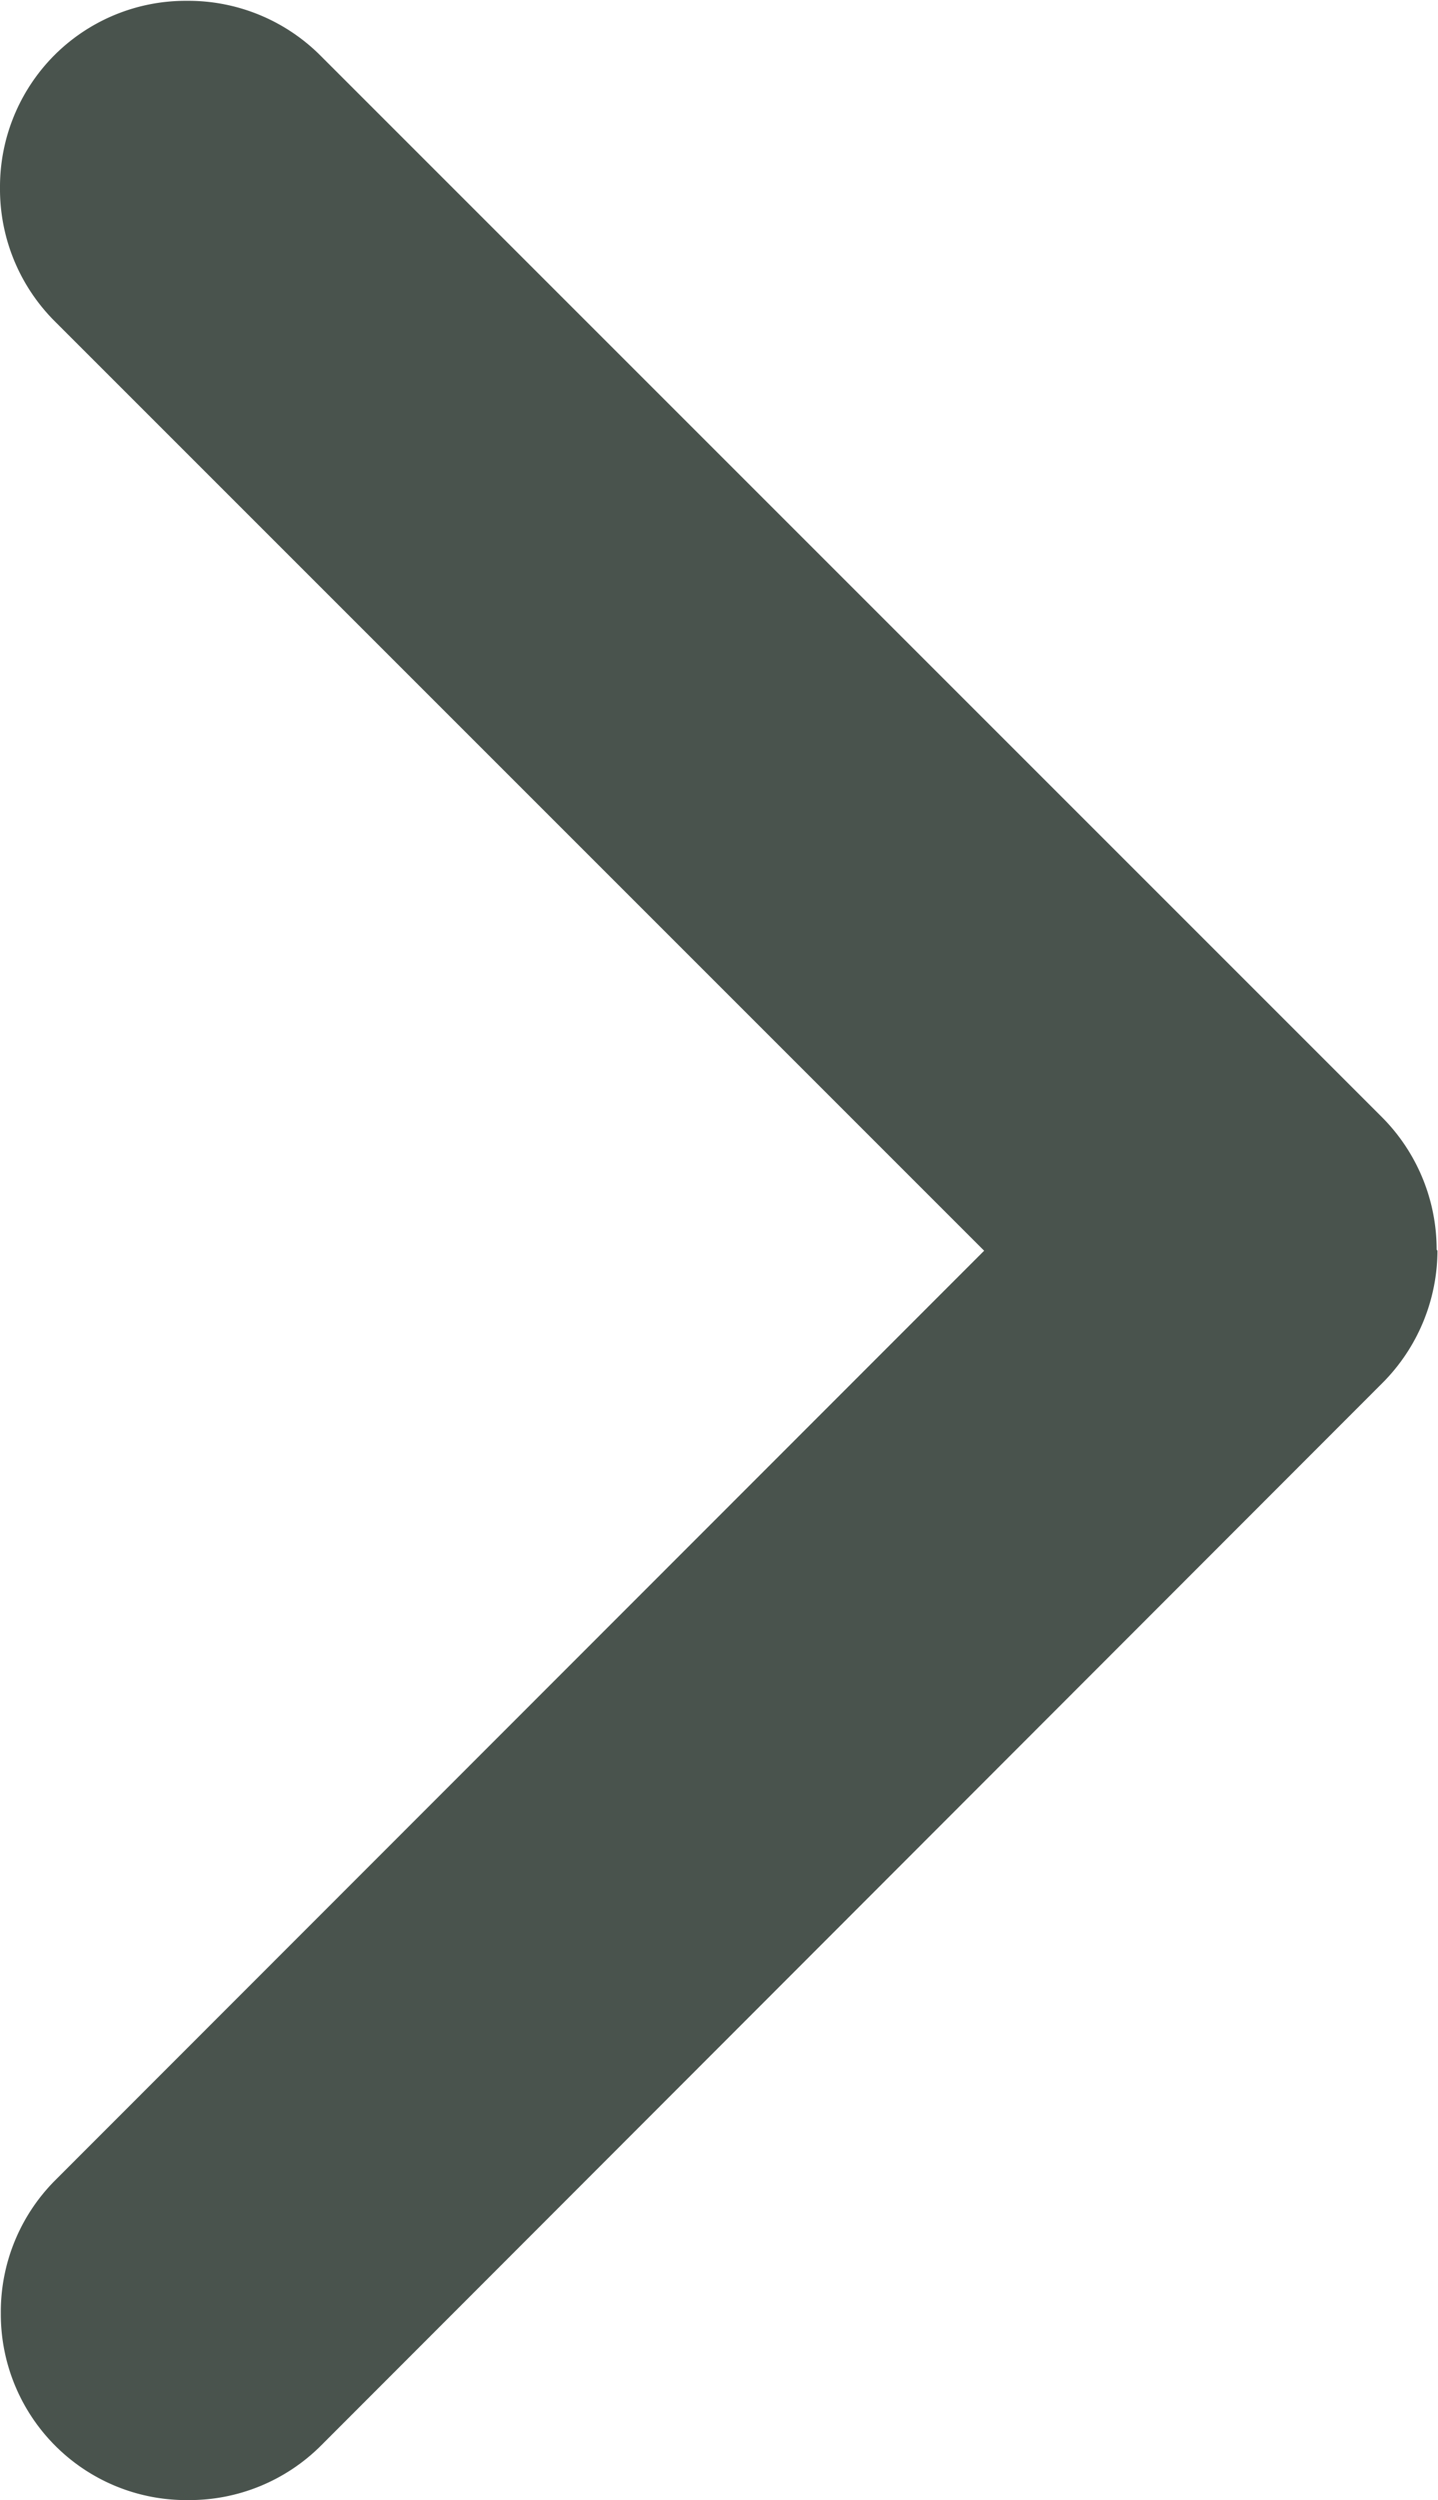 <svg xmlns="http://www.w3.org/2000/svg" width="5.288" height="9.193" viewBox="0 0 5.288 9.193">
  <path id="Union_2" data-name="Union 2" d="M-6958.406,5.286a.692.692,0,0,1-.484-.2L-6962.8,1.18a.685.685,0,0,1-.2-.489.681.681,0,0,1,.2-.488.685.685,0,0,1,.487-.2.685.685,0,0,1,.489.2l3.418,3.416L-6954.987.2a.687.687,0,0,1,.489-.2.686.686,0,0,1,.488.2.683.683,0,0,1,.2.488.687.687,0,0,1-.2.489l-3.906,3.906a.689.689,0,0,1-.486.2v0Z" transform="translate(0 -6953.807) rotate(-90)" fill="#49534d"/>
</svg>
